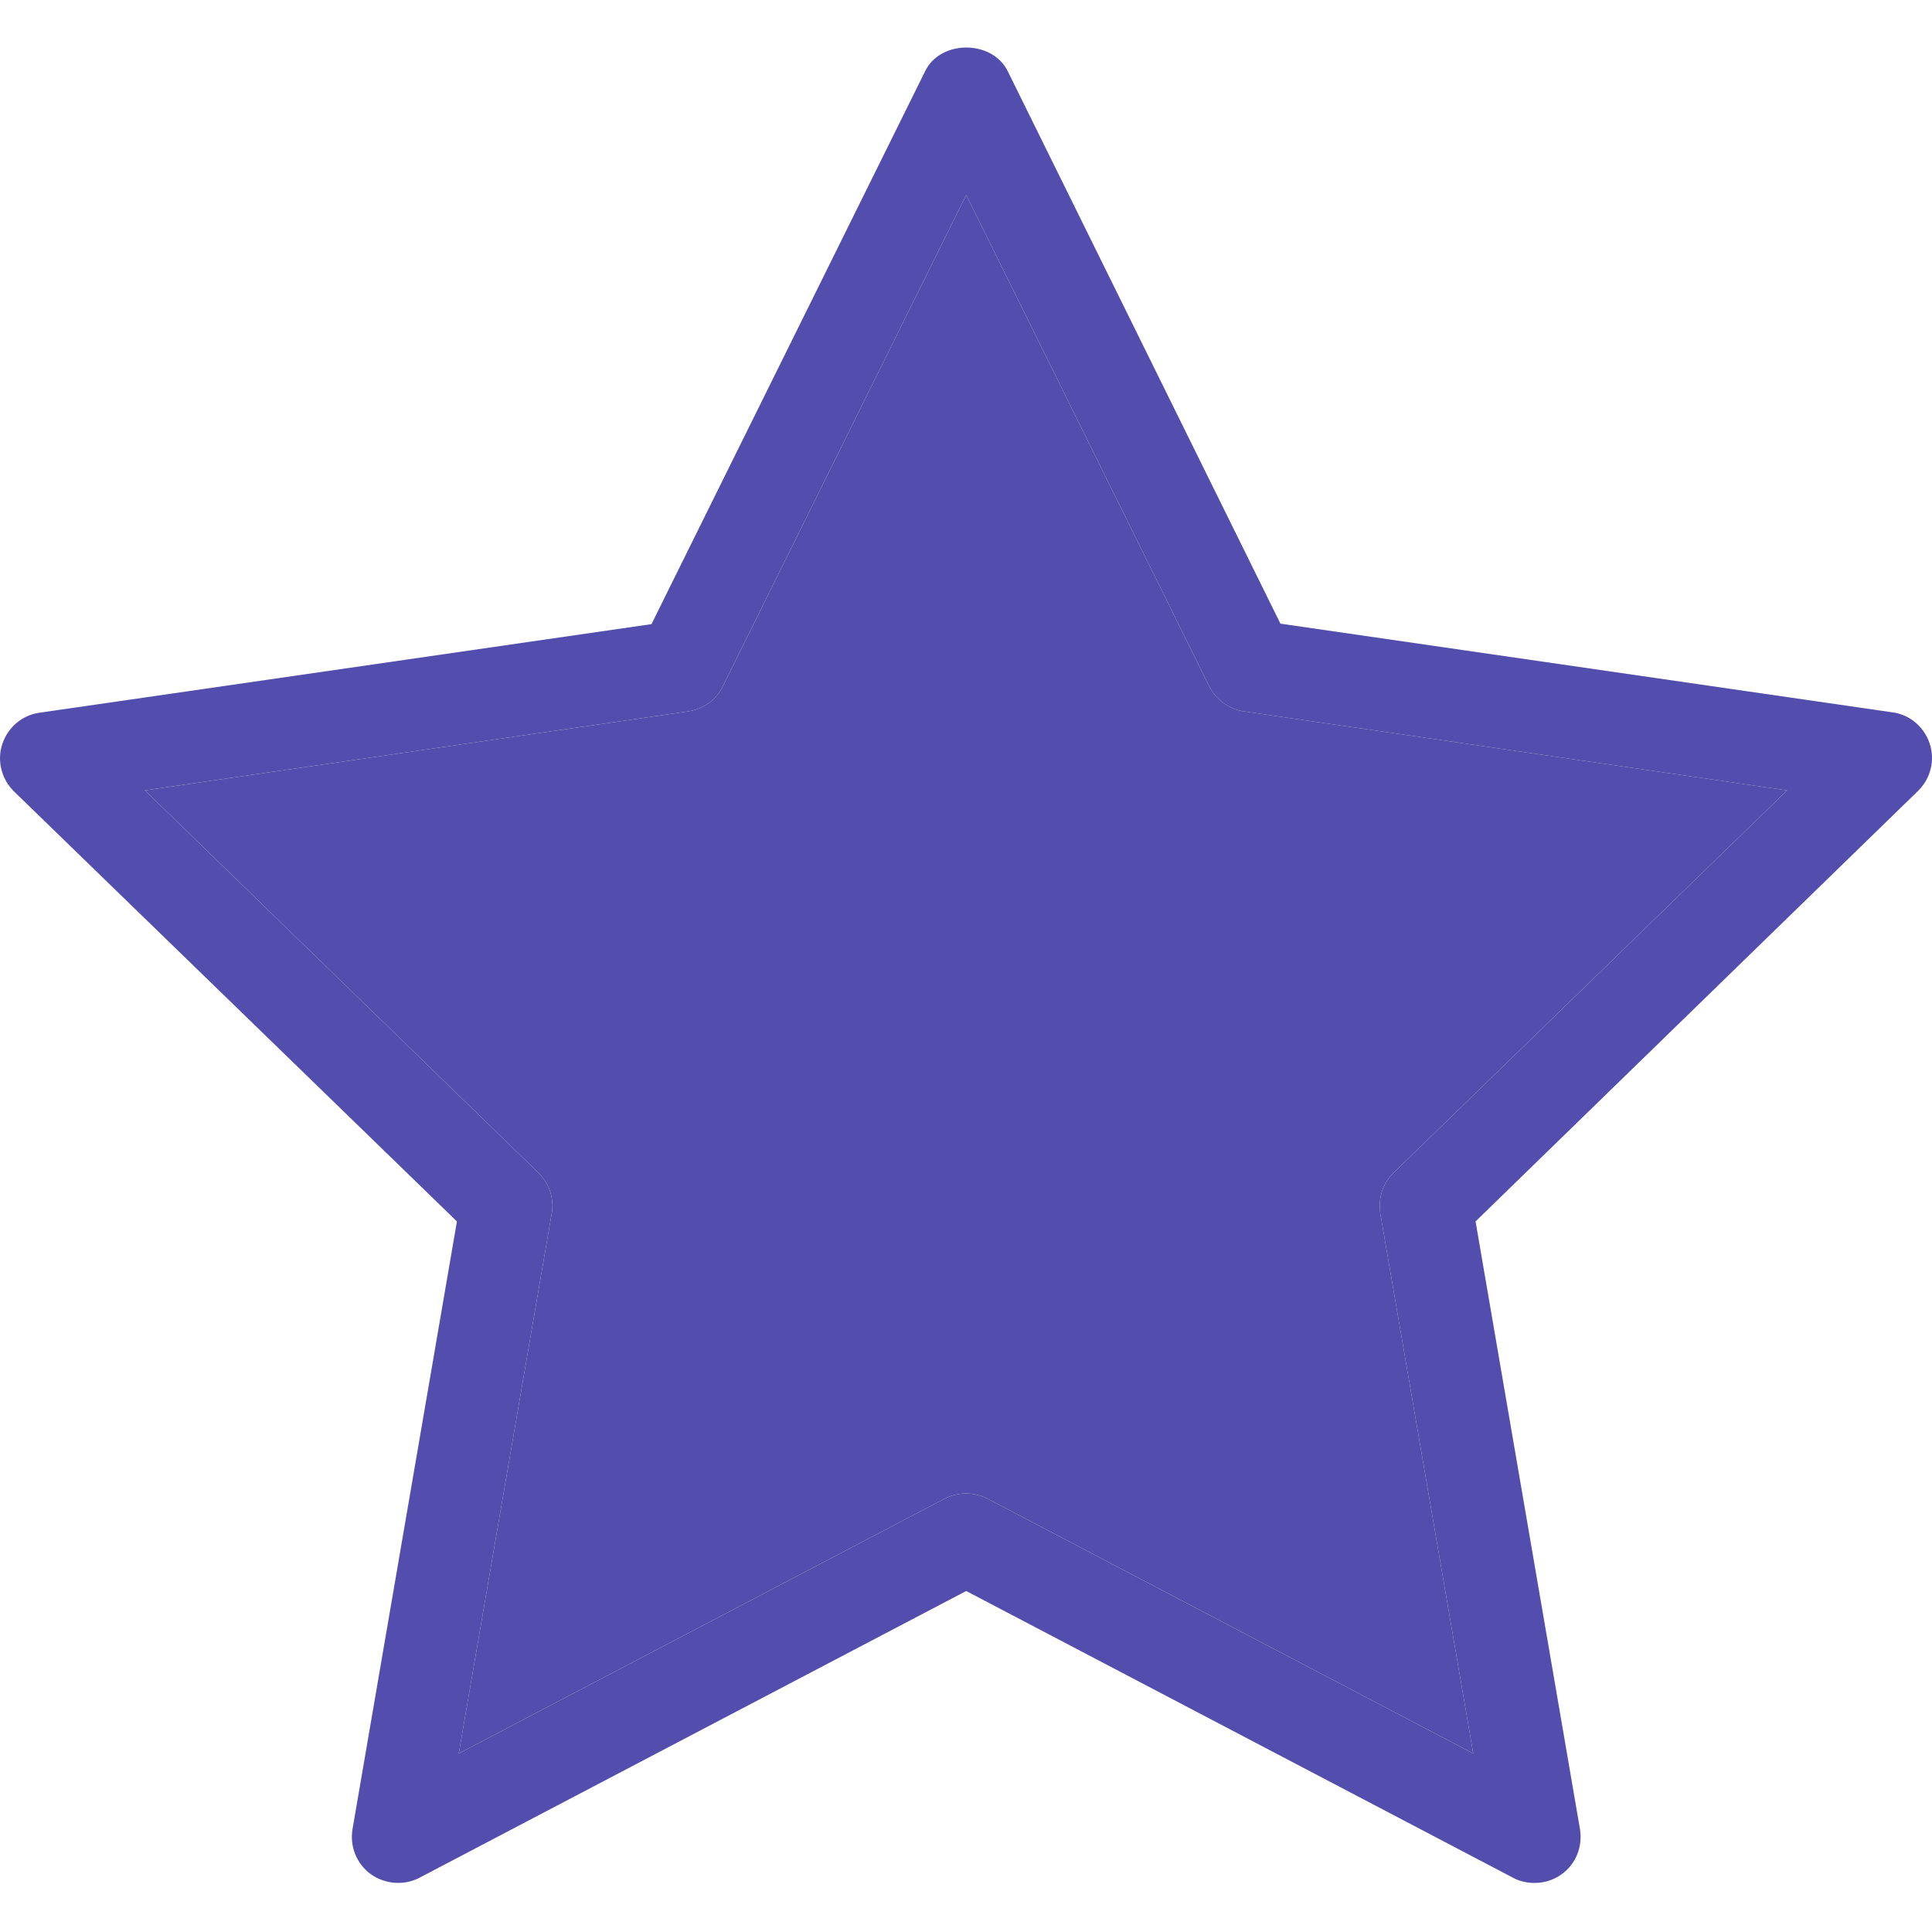 <svg width="20" height="20" viewBox="0 0 20 20" fill="none" xmlns="http://www.w3.org/2000/svg">
<path d="M4.73 12.644L3.649 18.936C3.62 19.117 3.691 19.293 3.839 19.402C3.987 19.506 4.182 19.521 4.339 19.44L10.002 16.47L15.666 19.44C15.737 19.478 15.813 19.492 15.885 19.492C15.985 19.492 16.08 19.464 16.166 19.402C16.313 19.297 16.385 19.117 16.356 18.936L15.275 12.644L19.857 8.186C19.986 8.058 20.033 7.873 19.976 7.697C19.919 7.526 19.771 7.397 19.59 7.374L13.255 6.456L10.431 0.735C10.269 0.411 9.736 0.411 9.578 0.735L6.744 6.461L0.41 7.378C0.229 7.402 0.081 7.53 0.024 7.702C-0.033 7.873 0.014 8.063 0.143 8.191L4.73 12.644ZM7.126 7.364C7.283 7.34 7.416 7.245 7.483 7.103L10.002 2.018L12.517 7.103C12.589 7.245 12.722 7.34 12.874 7.364L18.5 8.182L14.427 12.14C14.313 12.25 14.265 12.406 14.289 12.563L15.251 18.152L10.222 15.514C10.083 15.443 9.917 15.443 9.779 15.514L4.749 18.152L5.711 12.563C5.739 12.411 5.687 12.25 5.573 12.14L1.5 8.182L7.126 7.364Z" fill="#534EAE"/>
<path d="M7.126 7.364C7.283 7.34 7.416 7.245 7.483 7.103L10.002 2.018L12.517 7.103C12.589 7.245 12.722 7.34 12.874 7.364L18.5 8.182L14.427 12.14C14.313 12.25 14.265 12.406 14.289 12.563L15.251 18.152L10.222 15.514C10.083 15.443 9.917 15.443 9.779 15.514L4.749 18.152L5.711 12.563C5.739 12.411 5.687 12.25 5.573 12.14L1.5 8.182L7.126 7.364Z" fill="#534EAE"/>
</svg>
